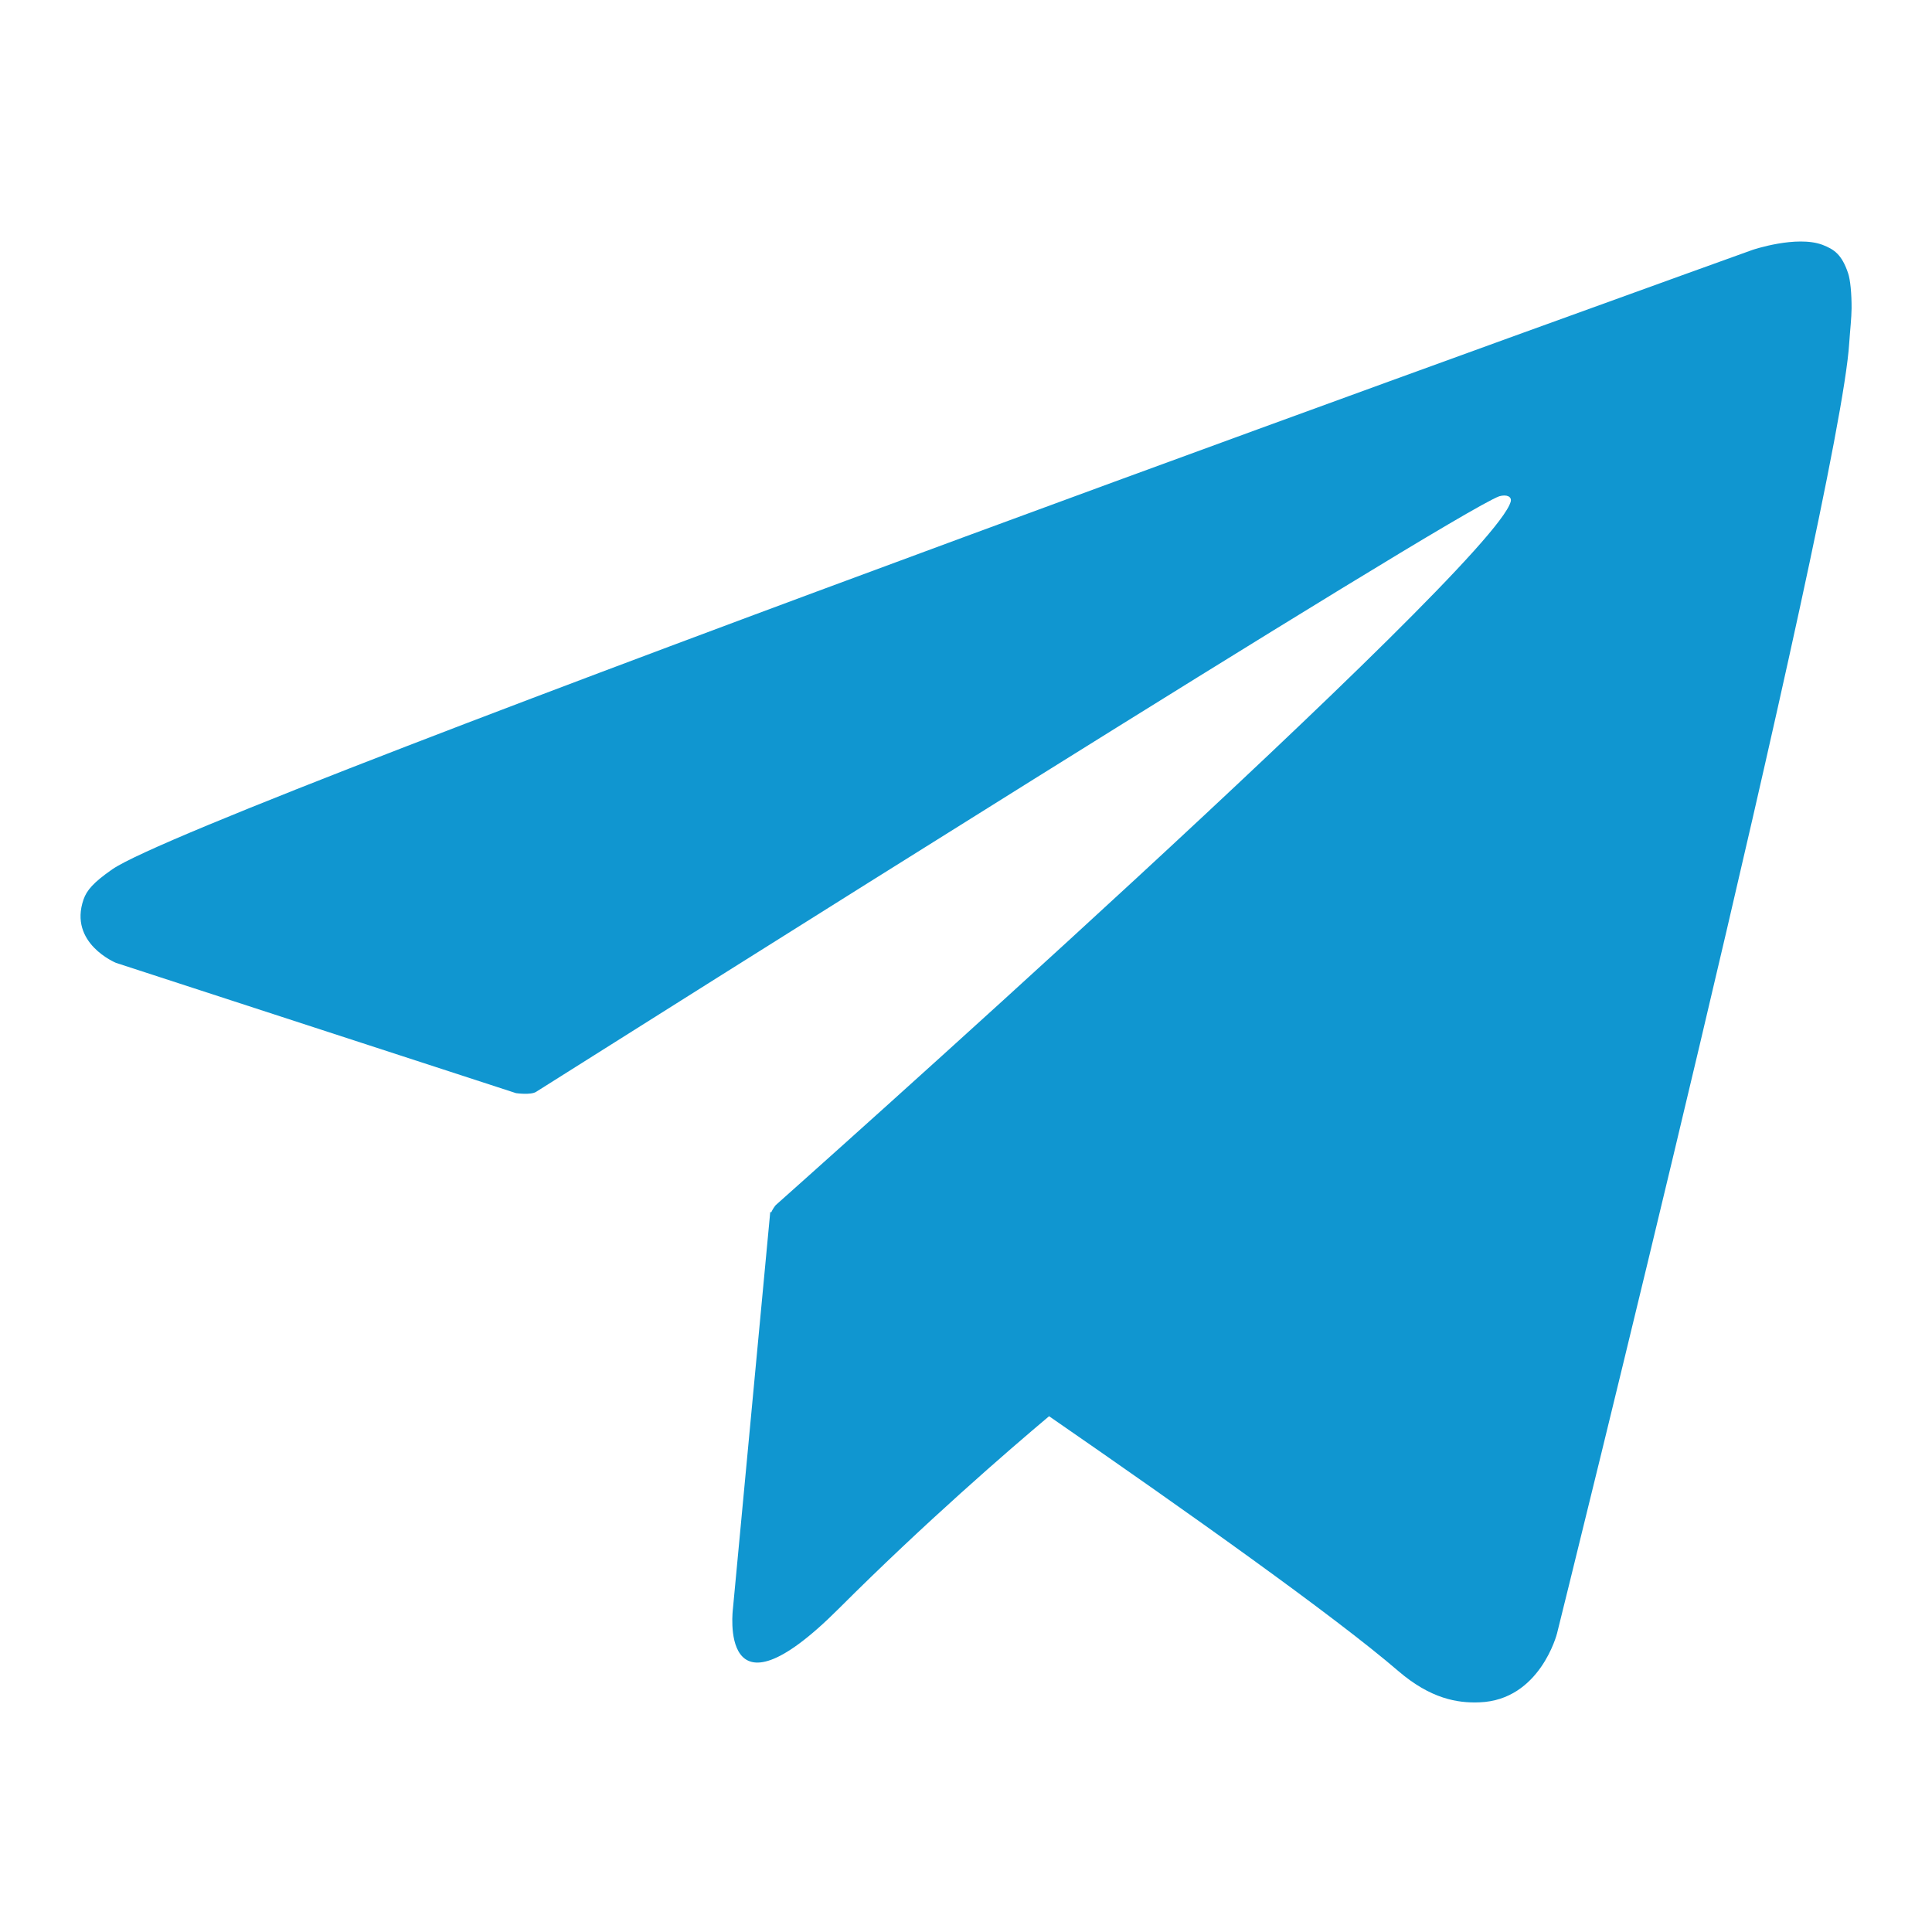 <svg width="32" height="32" viewBox="0 0 32 32" fill="none" xmlns="http://www.w3.org/2000/svg">
<path fill-rule="evenodd" clip-rule="evenodd" d="M30.609 4.521C30.648 4.633 30.669 4.869 30.668 5.106C30.666 5.276 30.646 5.434 30.629 5.681C30.473 8.206 25.789 27.056 25.789 27.056C25.789 27.056 25.509 28.16 24.504 28.196C24.139 28.211 23.695 28.136 23.162 27.679C22.106 26.77 19.653 25.03 17.376 23.457C16.689 24.035 15.313 25.225 13.895 26.642C11.88 28.657 12.14 26.642 12.14 26.642L12.758 20.071L12.773 20.082C12.793 20.038 12.818 19.998 12.848 19.961C12.848 19.961 24.707 9.419 25.021 8.312C25.047 8.226 24.955 8.184 24.832 8.22C24.042 8.51 10.387 17.134 8.88 18.084C8.792 18.141 8.547 18.106 8.547 18.106L1.921 15.948C1.921 15.948 1.131 15.625 1.384 14.897C1.437 14.747 1.543 14.619 1.859 14.399C3.327 13.376 29.03 4.138 29.03 4.138C29.03 4.138 29.755 3.894 30.186 4.055C30.38 4.13 30.505 4.215 30.609 4.521" fill="#1096D0"/>
</svg>

